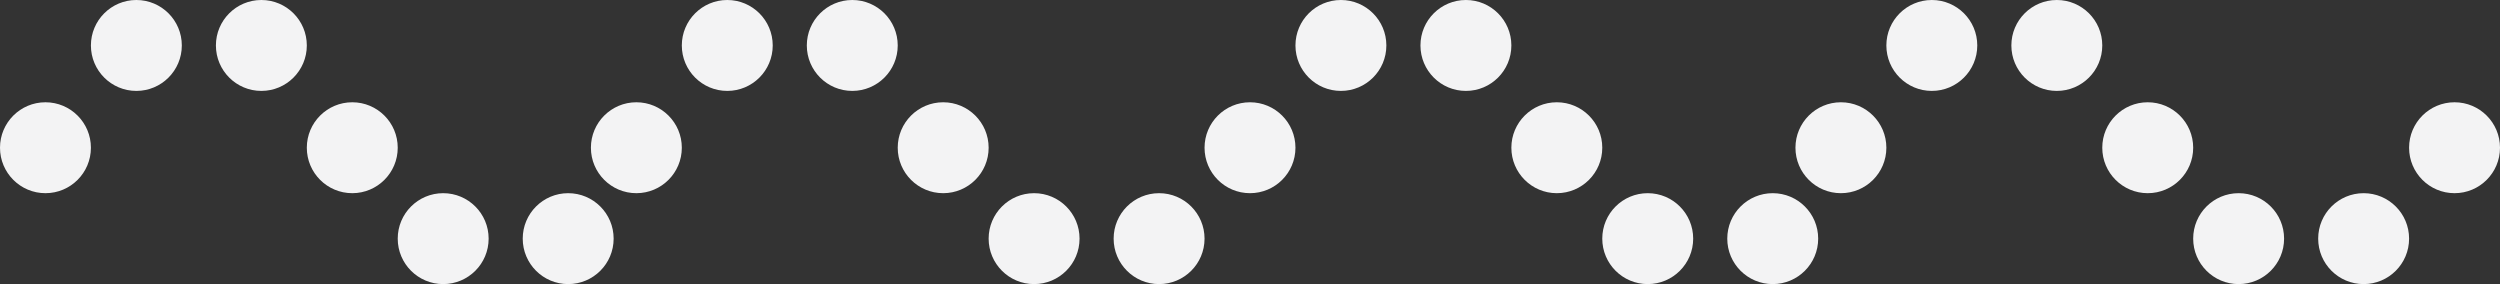 <svg width="220" height="25" viewBox="0 0 220 25" fill="none" xmlns="http://www.w3.org/2000/svg">
<rect x="0" y="0" width="220" height="25" fill="#333333" stroke="none"/>
<circle cx="4" cy="13" r="4" fill="#F3F3F4"/>
<circle cx="216" cy="13" r="4" fill="#F3F3F4"/>
<circle cx="110" cy="13" r="4" fill="#F3F3F4"/>
<circle cx="56" cy="13" r="4" fill="#F3F3F4"/>
<circle cx="162" cy="13" r="4" fill="#F3F3F4"/>
<circle cx="31" cy="13" r="4" fill="#F3F3F4"/>
<circle cx="137" cy="13" r="4" fill="#F3F3F4"/>
<circle cx="83" cy="13" r="4" fill="#F3F3F4"/>
<circle cx="189" cy="13" r="4" fill="#F3F3F4"/>
<circle cx="12" cy="4" r="4" fill="#F3F3F4"/>
<circle cx="118" cy="4" r="4" fill="#F3F3F4"/>
<circle cx="64" cy="4" r="4" fill="#F3F3F4"/>
<circle cx="170" cy="4" r="4" fill="#F3F3F4"/>
<circle cx="39" cy="21" r="4" fill="#F3F3F4"/>
<circle cx="145" cy="21" r="4" fill="#F3F3F4"/>
<circle cx="91" cy="21" r="4" fill="#F3F3F4"/>
<circle cx="197" cy="21" r="4" fill="#F3F3F4"/>
<circle cx="23" cy="4" r="4" fill="#F3F3F4"/>
<circle cx="129" cy="4" r="4" fill="#F3F3F4"/>
<circle cx="75" cy="4" r="4" fill="#F3F3F4"/>
<circle cx="181" cy="4" r="4" fill="#F3F3F4"/>
<circle cx="50" cy="21" r="4" fill="#F3F3F4"/>
<circle cx="156" cy="21" r="4" fill="#F3F3F4"/>
<circle cx="102" cy="21" r="4" fill="#F3F3F4"/>
<circle cx="208" cy="21" r="4" fill="#F3F3F4"/>
</svg>
